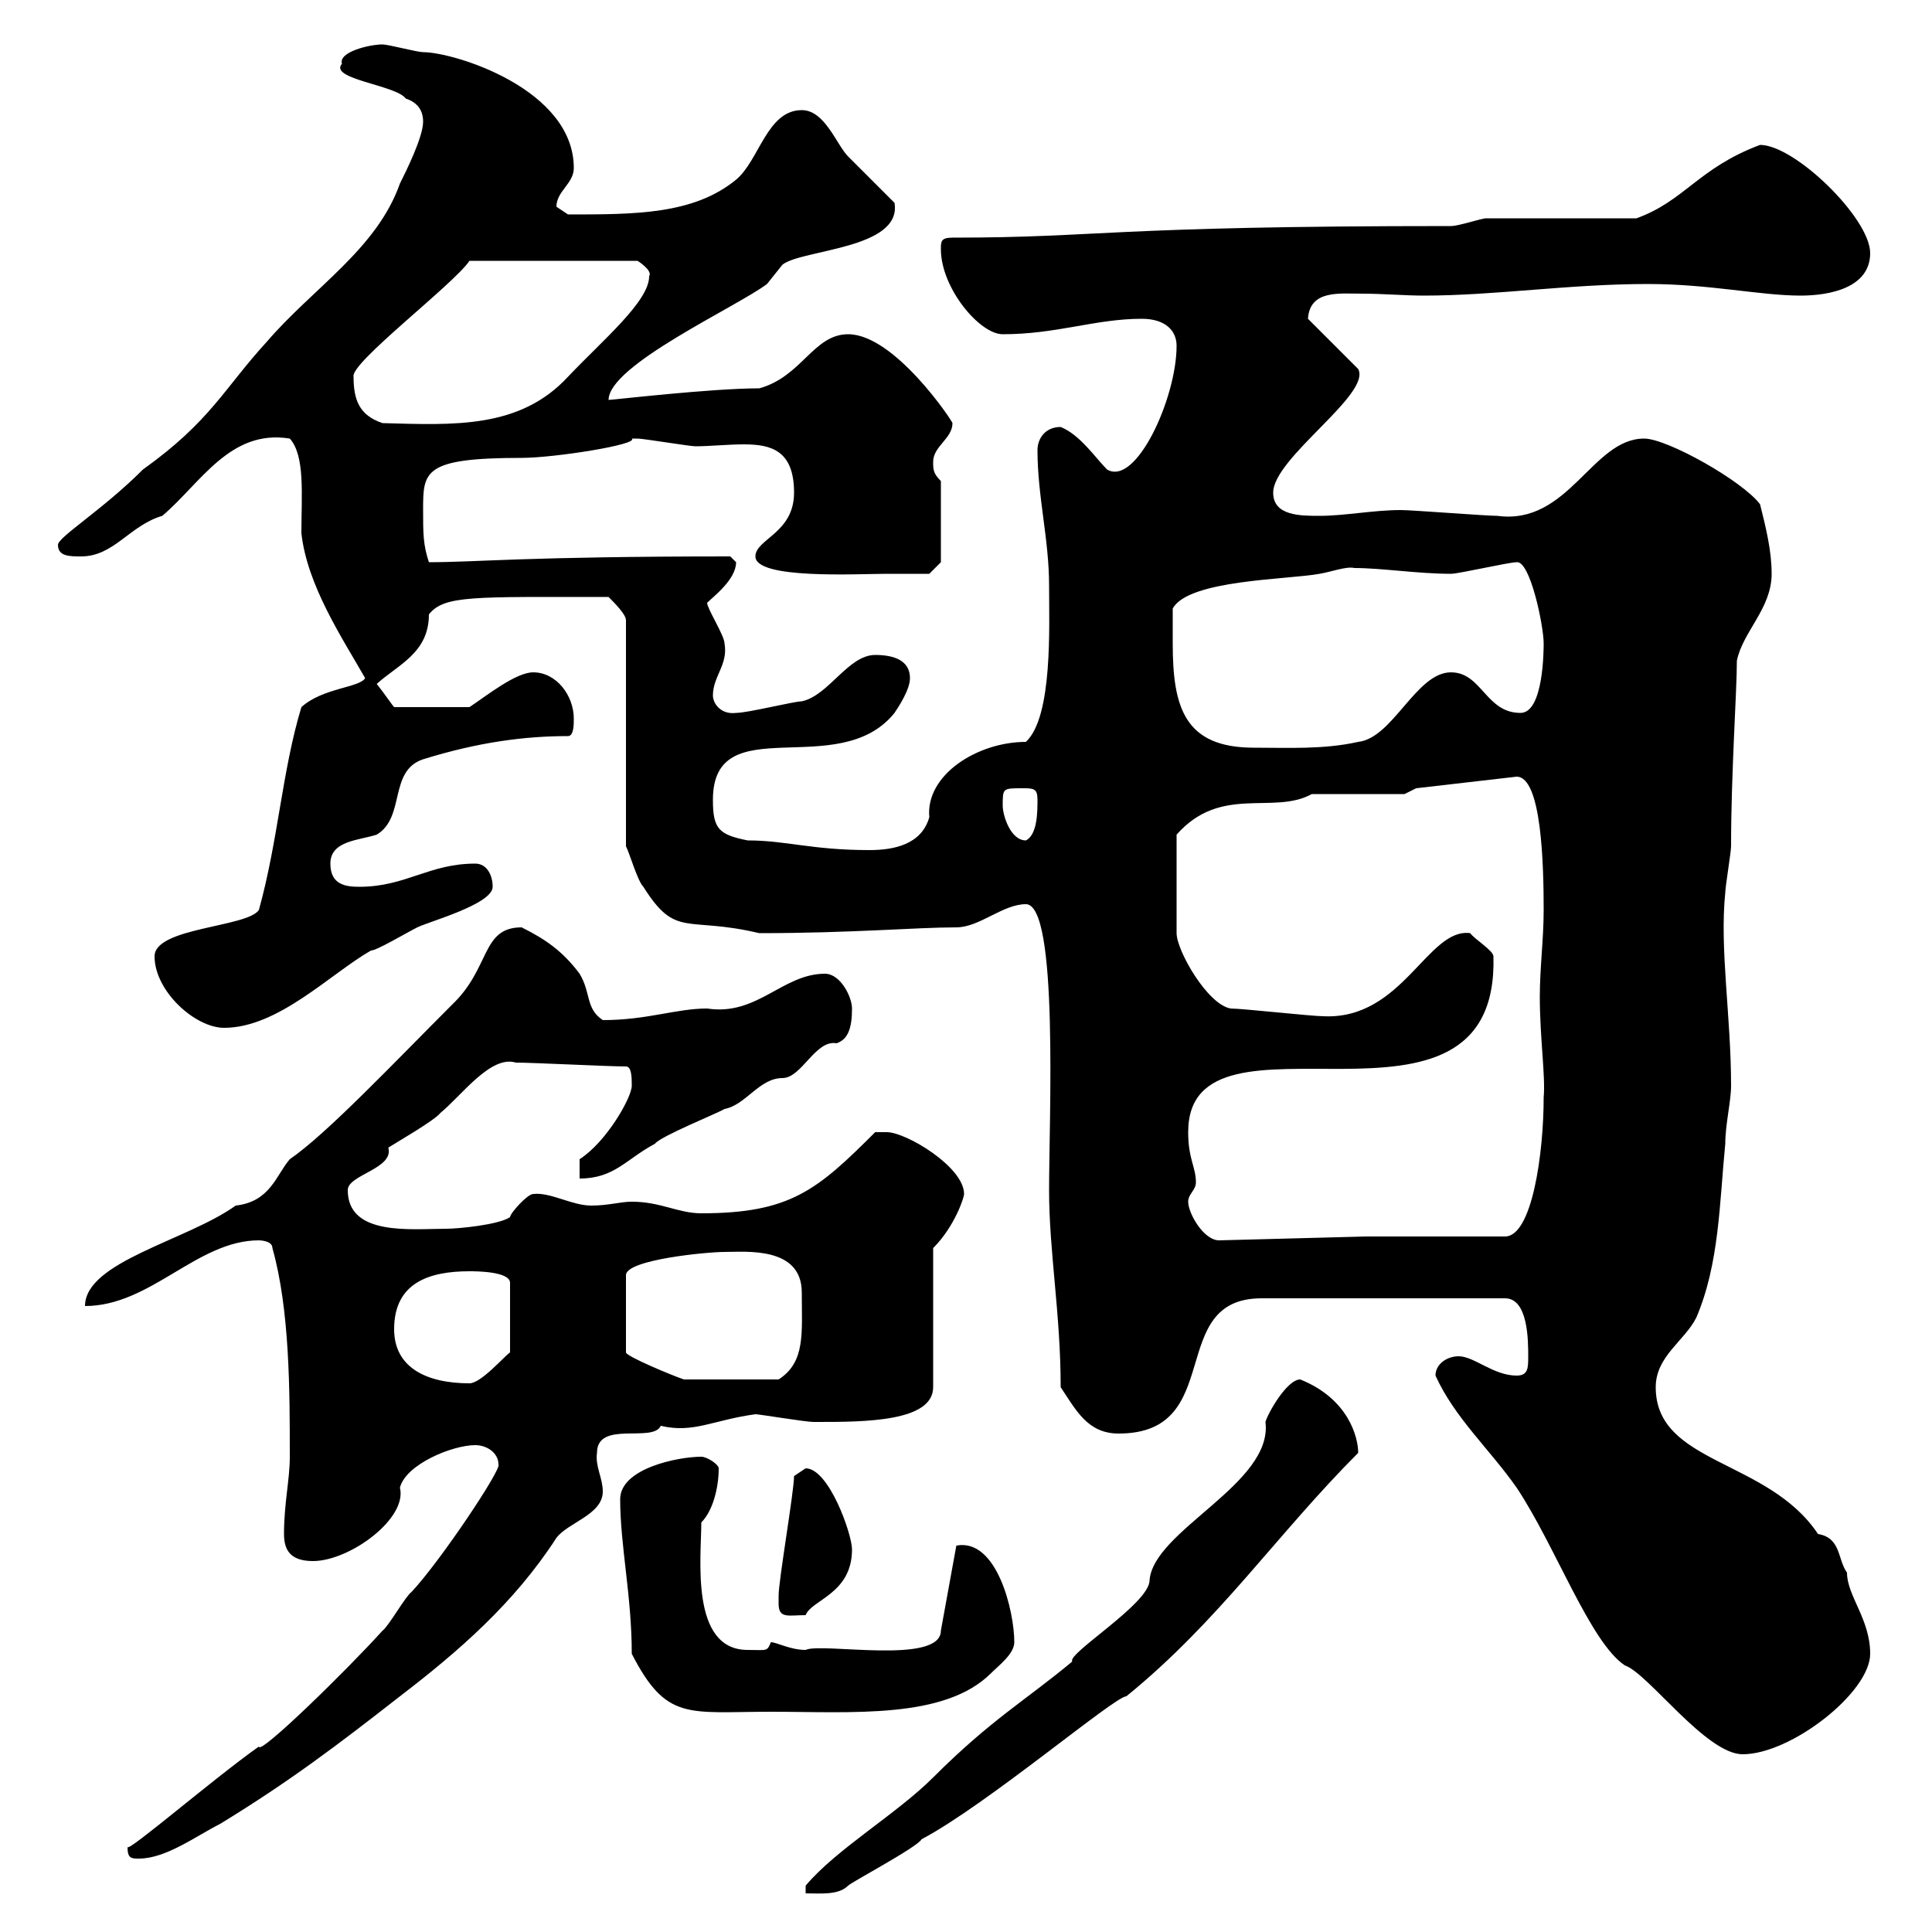 <svg xmlns="http://www.w3.org/2000/svg" xmlns:xlink="http://www.w3.org/1999/xlink" width="300" height="300"><path d="M201.90 214.20C199.80 214.20 196.80 219.60 196.50 220.80C197.70 230.40 179.10 237.60 178.50 245.40C178.50 249 165.60 256.80 166.50 258C159.30 264 153.90 267 144.90 276C139.20 281.70 129.90 287.10 125.10 292.80L125.10 294C127.50 294 130.20 294.30 131.70 292.80C132.30 292.20 142.50 286.80 143.10 285.60C153.30 280.20 173.10 263.40 174.90 263.40C189.30 251.70 198.30 238.20 210.90 225.60C210.90 223.20 209.40 217.20 201.90 214.20ZM19.80 286.80C19.80 288.60 20.40 288.60 21.60 288.60C25.80 288.60 30.60 285 34.20 283.20C45 276.60 52.50 270.90 62.10 263.40C71.10 256.50 79.80 249 86.40 238.80C88.20 236.40 93.60 235.20 93.60 231.60C93.60 229.50 92.40 227.70 92.70 225.60C92.70 220.50 101.40 224.10 102.60 221.40C107.70 222.60 110.70 220.50 117.30 219.60C117.90 219.60 125.10 220.80 126.30 220.80C126.90 220.80 126.90 220.80 126.90 220.80C134.10 220.80 144.90 220.80 144.90 215.40L144.90 193.80C148.20 190.50 149.70 186 149.70 185.40C149.70 181.20 140.70 175.80 137.70 175.80C137.10 175.80 135.90 175.80 135.90 175.80C126.90 184.80 122.70 188.40 108.90 188.40C105.30 188.40 102.60 186.60 98.10 186.60C96.30 186.60 94.50 187.20 91.80 187.20C88.80 187.20 85.50 185.10 82.80 185.40C81.90 185.40 79.20 188.40 79.20 189C77.40 190.20 71.10 190.80 69.30 190.80C63.90 190.80 54 192 54 184.80C54 182.40 61.20 181.50 60.30 178.20C61.20 177.60 67.50 174 68.40 172.80C71.70 170.10 76.20 163.80 80.10 165C82.80 165 94.50 165.60 97.20 165.60C98.10 165.60 98.10 167.40 98.10 168.60C98.10 170.40 94.20 177.30 90 180L90 183C95.40 183 97.20 180 101.70 177.60C102.60 176.40 111.60 172.80 112.50 172.20C115.80 171.60 117.90 167.40 121.50 167.40C124.50 167.40 126.60 161.40 129.90 162C131.70 161.40 132.30 159.60 132.30 156.60C132.30 154.80 130.50 151.20 128.10 151.20C121.50 151.20 117.60 157.80 109.80 156.60C105 156.60 100.50 158.40 93.60 158.40C90.90 156.60 91.80 154.20 90 151.20C87.30 147.60 84.60 145.80 81 144C74.70 144 76.20 150.30 70.20 156C61.20 165 50.70 176.10 45 180C42.90 182.40 42 186.60 36.60 187.20C29.10 192.60 13.20 195.90 13.20 202.80C23.40 202.80 30.60 192.60 40.20 192.60C40.20 192.60 42.30 192.60 42.30 193.80C45 203.40 45 216 45 226.20C45 229.80 44.10 233.40 44.10 238.20C44.10 240.60 45 242.40 48.60 242.40C54.30 242.40 63.30 235.80 62.10 231C63 227.40 70.20 224.40 73.80 224.40C75.60 224.40 77.40 225.60 77.40 227.40C78 228 68.40 242.40 63.90 247.20C63 247.80 60.30 252.60 59.40 253.20C54 259.20 40.20 272.70 40.20 271.20C33 276.30 19.80 287.70 19.80 286.80ZM222.90 213.60C225.90 220.20 231.30 225 235.50 231C241.50 240 246.90 255 252.30 258.60C255.90 259.80 264.90 272.40 270.60 272.40C278.10 272.40 290.40 262.80 290.40 256.80C290.40 251.40 286.80 247.80 286.80 244.20C285.30 242.10 285.90 238.80 282.30 238.20C274.50 226.50 257.10 227.40 257.10 215.40C257.10 210.60 261.60 208.20 263.40 204.60C267 196.20 267 186.60 267.90 177.60C267.90 174.60 268.80 171 268.80 168.60C268.80 157.80 267 147.30 267.90 138.60C267.90 137.70 268.80 132.30 268.80 131.40C268.80 120 269.70 107.40 269.70 102.60C270.60 98.10 275.10 94.50 275.10 89.10C275.10 85.50 274.20 81.90 273.30 78.30C270.60 74.70 258.90 68.10 255.30 68.10C247.20 68.10 243.60 81.60 232.50 80.10C230.70 80.10 219.30 79.20 217.50 79.20C213.30 79.20 208.80 80.10 204.90 80.10C201.90 80.10 197.70 80.10 197.70 76.50C197.70 71.10 213 61.20 210.90 57.30L203.10 49.50C203.40 45 207.90 45.60 211.50 45.60C214.80 45.60 218.10 45.90 221.10 45.90C232.20 45.90 243.60 44.10 255.90 44.10C265.50 44.10 273.30 45.90 279.60 45.90C284.10 45.90 290.40 44.70 290.40 39.30C290.40 33.90 278.70 22.50 273.30 22.50C263.70 26.10 261.60 31.20 254.10 33.90C250.50 33.90 234.30 33.90 230.70 33.90C230.10 33.90 226.50 35.10 225.30 35.10C171.90 35.10 171 36.90 147.90 36.90C146.10 36.90 146.10 37.50 146.10 38.70C146.10 44.70 152.10 51.90 155.70 51.90C164.10 51.90 170.10 49.50 177.30 49.50C180.90 49.50 182.70 51.30 182.70 53.70C182.70 61.80 176.40 75.60 171.90 72.90C170.10 71.10 167.70 67.50 164.70 66.30C162.30 66.30 161.10 68.10 161.10 69.90C161.10 77.10 162.90 83.70 162.90 90.90C162.90 97.20 163.50 111.30 159.30 115.20C151.80 115.20 143.70 120.30 144.30 126.90C143.10 131.10 138.90 132 135 132C126 132 122.10 130.50 116.10 130.50C111.60 129.60 110.70 128.70 110.70 124.20C110.70 109.80 130.20 121.50 138.90 110.70C139.50 109.80 141.30 107.10 141.30 105.30C141.30 102.60 138.90 101.70 135.90 101.70C131.70 101.70 128.70 108 124.50 108.90C123.30 108.90 116.10 110.70 114.30 110.70C111.90 111 110.70 109.20 110.70 108C110.70 105 113.10 103.20 112.50 99.90C112.50 98.70 109.80 94.50 109.80 93.60C110.70 92.70 114.30 90 114.30 87.30C114.30 87.30 113.40 86.40 113.40 86.40C81.60 86.40 74.10 87.30 66.60 87.30C65.70 84.60 65.70 82.80 65.70 79.20C65.70 73.20 65.70 71.10 81 71.10C86.10 71.10 99.30 69 98.10 68.10C99 68.10 99 68.10 99 68.10C99.90 68.10 107.10 69.30 108 69.30C110.10 69.30 113.10 69 115.50 69C119.70 69 123.30 69.90 123.30 76.50C123.30 82.80 117.30 83.70 117.30 86.40C117.30 90 133.20 89.10 137.70 89.10C139.50 89.10 144.30 89.10 144.30 89.10L146.10 87.30L146.10 74.70C144.90 73.50 144.90 72.90 144.90 71.70C144.90 69.30 147.90 68.10 147.90 65.70C147.90 65.40 138.90 51.90 131.70 51.90C126.30 51.90 124.50 58.50 117.90 60.30C110.40 60.30 95.10 62.10 94.50 62.10C94.50 56.70 114.30 47.70 119.10 44.10C119.10 44.10 121.50 41.10 121.50 41.10C124.50 38.70 140.10 38.70 138.90 31.50C137.70 30.30 132.30 24.90 131.70 24.30C129.90 22.50 128.10 17.10 124.50 17.10C119.10 17.10 117.90 24.90 114.30 27.90C107.70 33.30 98.70 33.30 88.20 33.30C88.20 33.30 86.40 32.10 86.40 32.10C86.40 29.70 89.10 28.50 89.10 26.10C89.10 13.80 70.50 8.10 65.70 8.10C64.80 8.10 60.30 6.90 59.40 6.90C57.30 6.90 52.50 8.10 53.10 9.90C51 12.30 61.50 13.20 63 15.30C64.80 15.90 65.70 17.10 65.70 18.90C65.70 21.30 63 26.70 62.10 28.50C58.50 38.70 48.60 44.70 41.40 53.10C34.80 60.30 32.70 65.40 22.20 72.90C15.90 79.20 9 83.40 9 84.60C9 86.40 10.80 86.40 12.60 86.40C17.70 86.40 20.10 81.60 25.20 80.10C31.20 75 35.70 66.60 45 68.10C47.40 70.80 46.80 76.80 46.80 82.80C47.70 90.90 53.10 99 56.70 105.30C55.80 106.80 50.10 106.80 46.80 109.80C43.80 119.70 43.20 130.50 40.20 141.30C38.40 144 24 144 24 148.50C24 153.90 30.30 159.60 34.80 159.60C43.20 159.60 51.30 151.20 57.60 147.60C58.50 147.60 63 144.90 64.80 144C66.60 143.10 76.50 140.40 76.50 137.70C76.50 135.90 75.60 134.10 73.80 134.10C66.60 134.10 63 137.70 55.80 137.70C53.70 137.70 51.30 137.40 51.30 134.10C51.30 130.50 55.80 130.50 58.50 129.60C63 126.90 60.30 119.70 65.70 117.90C74.40 115.20 81.60 114.30 88.20 114.30C89.10 114.30 89.10 112.50 89.10 111.60C89.10 108 86.40 104.40 82.80 104.40C80.10 104.40 75.60 108 72.90 109.80L61.20 109.80C60.90 109.50 59.70 107.70 58.50 106.20C61.80 103.20 66.60 101.40 66.60 95.40C69 92.40 73.50 92.70 94.50 92.70C95.40 93.60 97.20 95.40 97.20 96.30L97.20 131.40C97.80 132.60 99 136.80 99.90 137.70C105 145.80 106.50 142.20 117.90 144.90C132.30 144.90 142.20 144 148.50 144C152.10 144 155.70 140.40 159.30 140.40C164.40 140.40 162.90 173.70 162.90 184.80C162.90 194.40 164.70 204 164.70 215.40C167.10 219 168.90 222.60 173.70 222.60C190.50 222.60 180.90 201.60 195.90 201.60L233.70 201.60C237.30 201.60 237.30 208.20 237.30 210.60C237.30 212.40 237.30 213.60 235.50 213.60C231.90 213.60 228.90 210.60 226.50 210.60C224.70 210.60 222.90 211.80 222.90 213.60ZM98.10 256.80C103.50 267.30 106.80 265.80 119.70 265.80C132.30 265.80 146.70 267 153.90 259.80C155.10 258.60 157.50 256.80 157.50 255C157.50 250.20 154.80 238.80 148.50 240L146.10 253.20C146.10 258.60 127.50 255 125.10 256.20C122.70 256.20 120.60 255 119.70 255C119.10 256.50 119.10 256.20 116.10 256.20C107.10 256.20 108.90 241.80 108.90 236.40C110.70 234.60 111.60 231 111.60 228C111.60 227.40 109.80 226.20 108.90 226.20C105.30 226.20 96.30 228 96.30 232.80C96.30 240 98.10 247.80 98.10 256.80ZM120.90 249C120.90 251.40 122.40 250.80 125.10 250.80C126 248.40 132.30 247.50 132.30 240.60C132.30 238.20 128.70 228 125.10 228C125.10 228 123.30 229.20 123.30 229.20C123.30 231.60 120.90 245.40 120.90 247.80C120.90 247.80 120.90 249 120.90 249ZM61.20 206.40C61.20 199.20 66.60 197.40 72.90 197.40C73.80 197.40 79.20 197.40 79.20 199.20L79.20 210C78.30 210.60 74.70 214.80 72.90 214.80C66.30 214.80 61.20 212.40 61.20 206.40ZM112.50 194.40C115.80 194.40 124.50 193.50 124.50 200.70C124.50 207 125.10 211.50 120.90 214.20L106.20 214.20C104.40 213.60 97.20 210.60 97.20 210L97.20 198C97.20 195.60 109.80 194.40 112.50 194.40ZM184.50 186.60C184.50 185.40 185.70 184.80 185.70 183.60C185.70 181.20 184.50 180 184.50 175.80C184.50 153.90 232.80 180.60 231.90 148.50C231.90 147.60 228.90 145.80 228.30 144.90C221.70 144 217.80 158.40 205.50 157.80C203.70 157.80 192.90 156.60 191.10 156.60C187.50 156 182.70 147.60 182.70 144.90L182.70 129.60C189.60 121.80 197.70 126.60 203.70 123.30L218.10 123.30L219.90 122.40L235.50 120.60C239.40 120.60 239.70 134.40 239.70 141.30C239.70 145.80 239.10 150.30 239.10 154.80C239.10 161.10 240 167.10 239.70 170.40C239.70 179.10 237.90 192 233.70 192L212.10 192L189.30 192.60C186.90 192.60 184.50 188.40 184.50 186.60ZM155.70 125.10C155.70 122.40 155.70 122.40 158.70 122.40C160.50 122.40 161.10 122.40 161.10 124.20C161.10 126 161.10 129.60 159.30 130.50C156.90 130.50 155.70 126.60 155.70 125.10ZM182.10 99.90C182.10 99.90 182.10 95.40 182.10 94.50C184.50 90 200.10 90 204.90 89.10C206.70 88.80 209.10 87.90 210.30 88.20C214.50 88.20 220.20 89.10 225.30 89.10C226.50 89.10 234.30 87.30 235.50 87.30C237.60 87 239.70 97.20 239.70 99.90C239.70 100.80 239.70 110.70 236.10 110.70C230.70 110.70 230.10 104.40 225.30 104.40C219.90 104.40 216.30 114.60 210.90 115.20C205.50 116.40 200.10 116.10 194.70 116.10C183.90 116.10 182.10 109.80 182.10 99.90ZM54.90 58.50C54.30 56.40 70.50 44.10 72.90 40.50L99 40.50C99 40.50 101.40 42 100.80 42.90C100.80 46.80 93.60 52.80 88.20 58.50C80.70 66.60 70.50 66 59.40 65.70C55.80 64.50 54.90 62.10 54.90 58.50Z"/></svg>